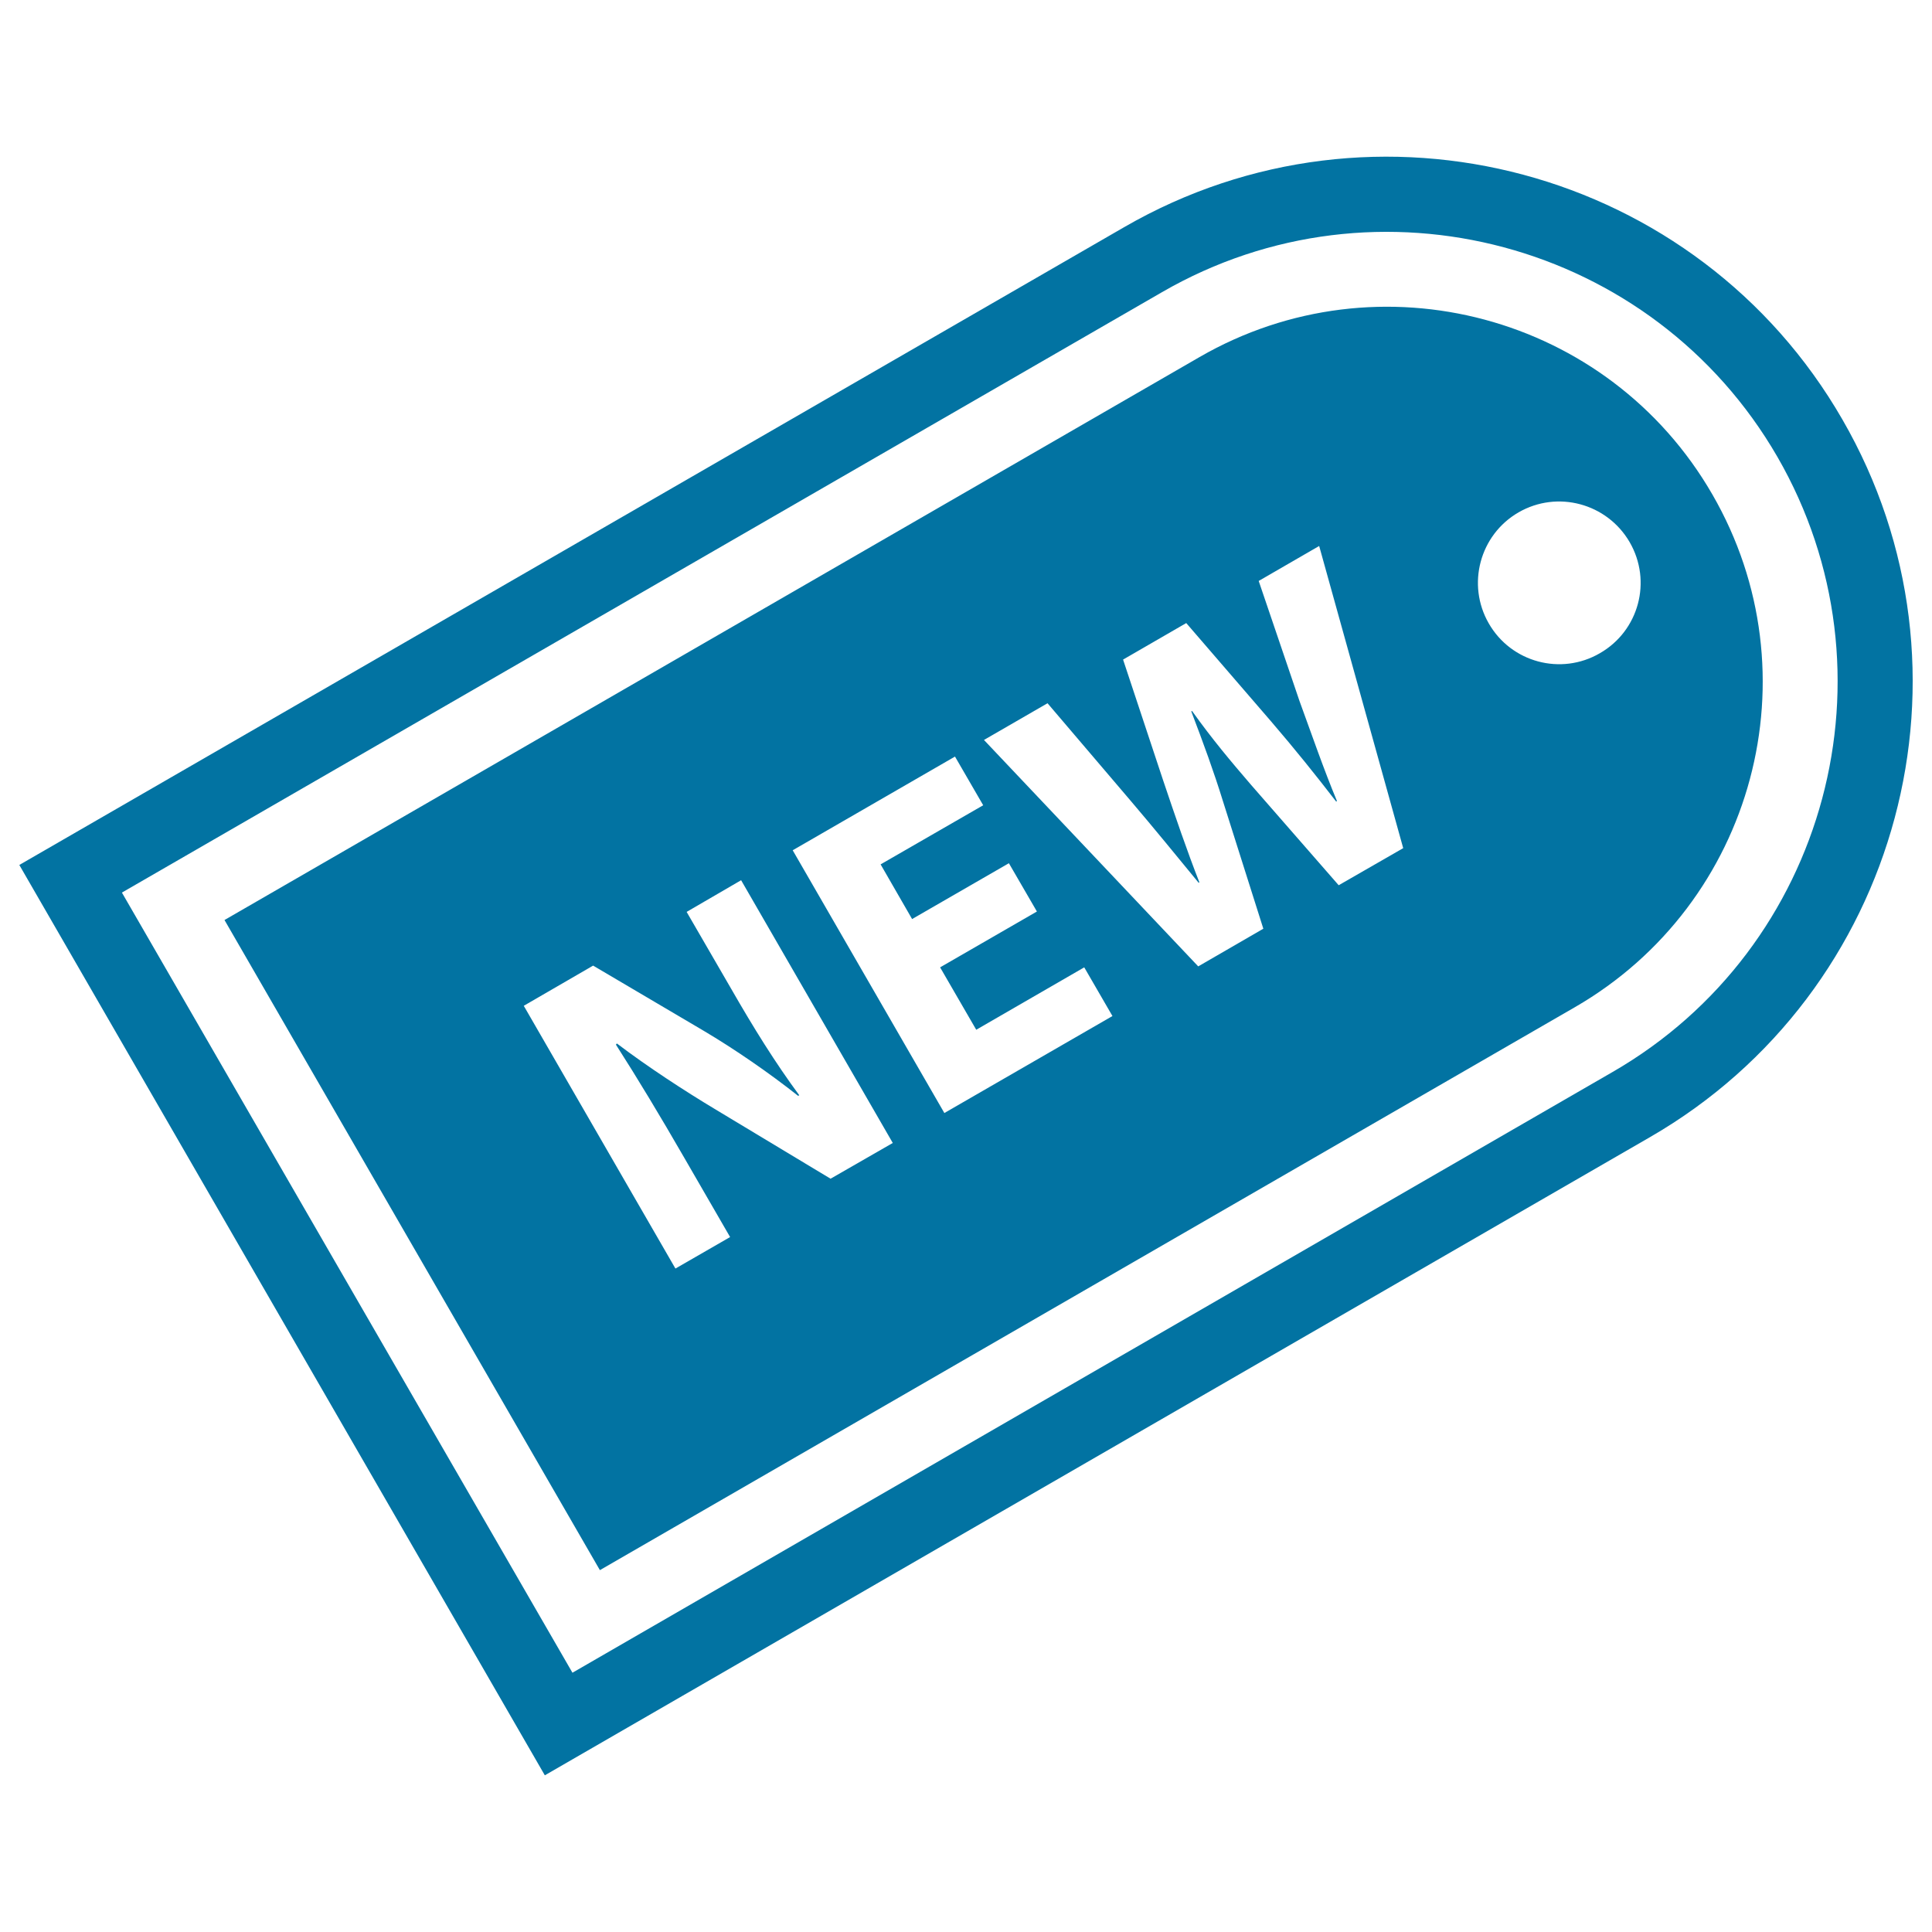 <svg xmlns="http://www.w3.org/2000/svg" viewBox="0 0 1000 1000" style="fill:#0273a2">
<title>New Products Label SVG icon</title>
<g><g><path d="M953.6,217.1C878.7,87.1,711.9,42.5,582,117.5L10,447.7l272,471.2l572-330.3C984,513.6,1028.6,346.9,953.6,217.1z M834.6,554.9L296.3,865.8L63.1,462l538.4-310.8c111.3-64.3,254.2-26,318.5,85.3C984.2,347.8,946,490.7,834.6,554.9z"/><path d="M620.9,184.8L116.2,476.2l194.3,336.5l504.7-291.4c92.9-53.7,124.8-172.5,71.1-265.4C832.7,163,713.8,131.2,620.9,184.8z M429.9,610.1l-59.3-35.7c-16.5-9.9-35.5-22.3-51.3-34.3l-0.5,0.6c11.2,17.5,22.6,36.4,35.4,58.6l23.7,41l-28.3,16.3l-78.5-136l35.9-20.8l57,33.6c16.4,9.7,34.2,22,49.1,33.8l0.6-0.3c-12.4-16.8-23.6-34.8-35.3-55.2l-23-39.7l28.2-16.4l78.5,136L429.9,610.1z M488.8,576.1l-78.5-136l84-48.5l14.6,25.2l-53.1,30.6l16.3,28.3l50.1-28.9l14.5,25l-50.1,28.9l18.7,32.3l55.9-32.3l14.6,25.2L488.8,576.1z M692.9,458.2l-45.3-51.9c-10.5-12.2-20.1-23.6-30.6-38.3l-0.4,0.2c6.4,16.8,11.6,31,16.4,46.5l20.9,66l-33.7,19.5L509.3,383l32.9-19l42.7,50.1c12.3,14.4,25.3,30.4,35.5,42.8l0.4-0.2c-6.3-16-12.5-34.2-18.8-52.9l-20.7-62.4l32.7-18.9l44,51c12.2,14.2,22.8,27.4,33.6,41.4l0.4-0.3c-6.8-16.3-12.9-34-19.4-51.8l-21.1-62.1l31.3-18.1L726.3,439L692.9,458.2z M828.1,338.1c-20.1,11.7-45.9,4.8-57.5-15.4c-11.6-20.1-4.7-45.9,15.4-57.5c20.1-11.6,45.8-4.7,57.5,15.4C855.2,300.8,848.3,326.5,828.1,338.1z"/></g></g>
</svg>